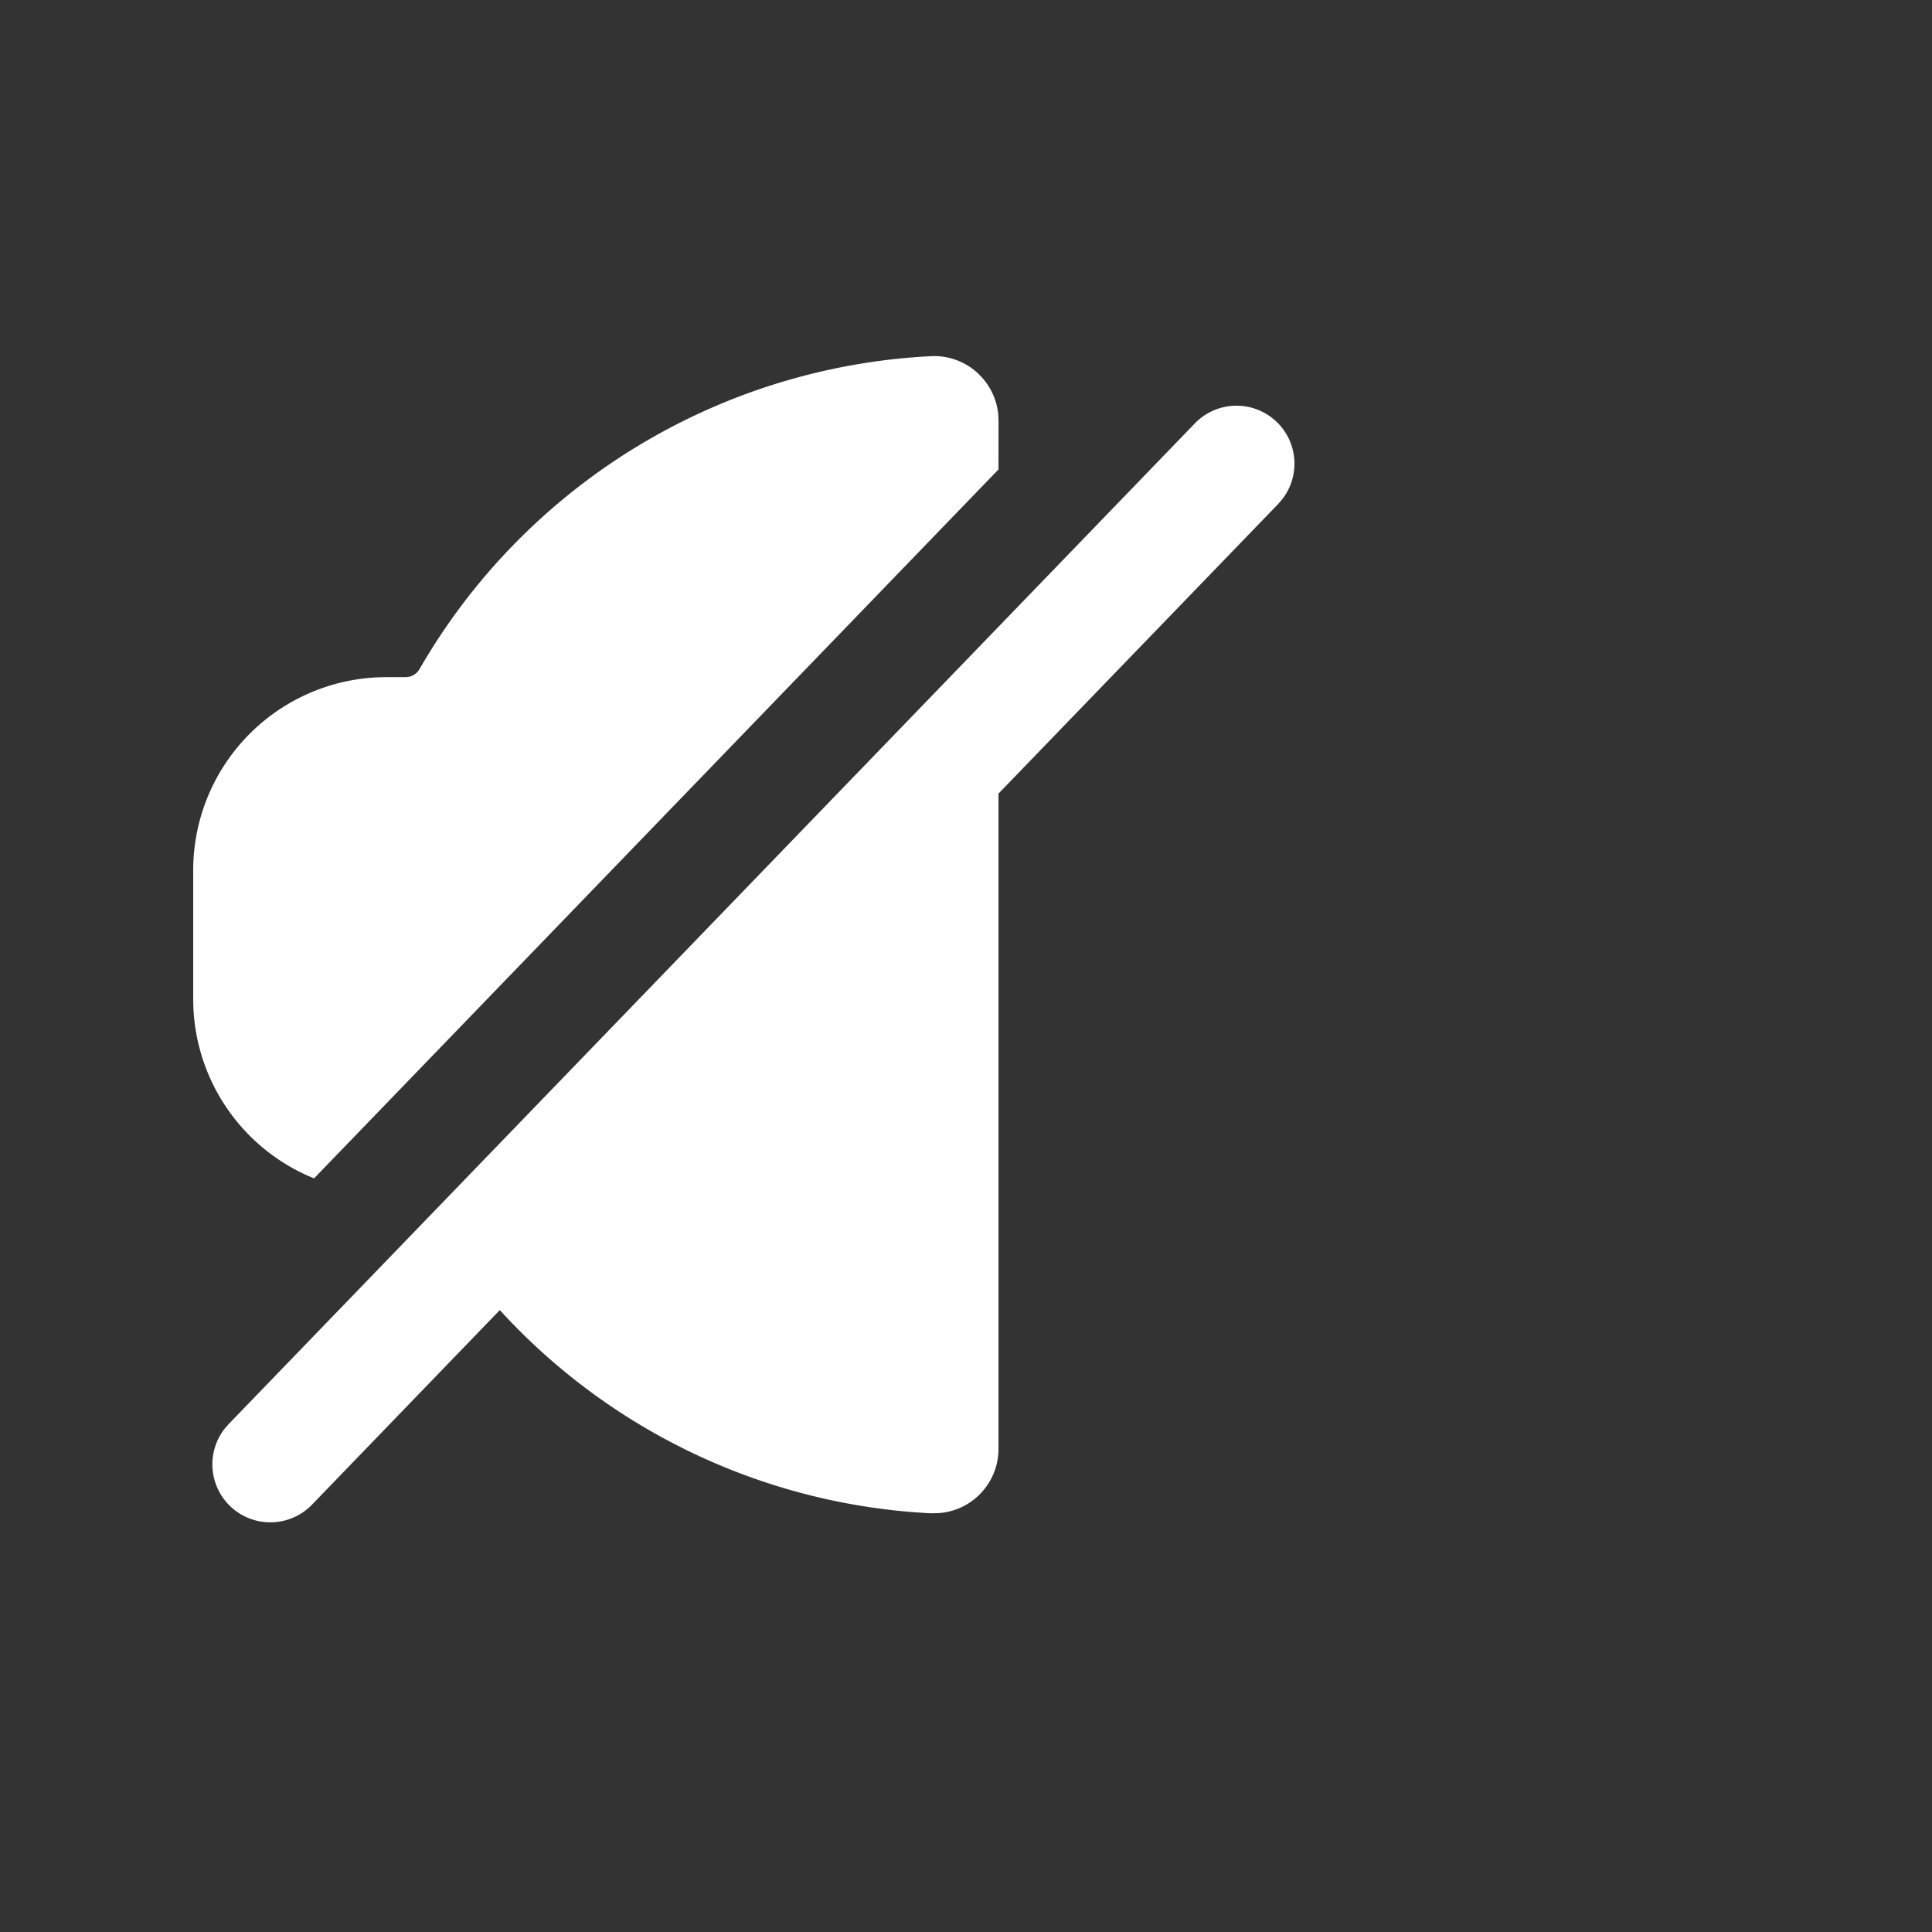 <svg xmlns="http://www.w3.org/2000/svg" width="50" height="50" viewBox="0 0 50 50"><rect x="0" y="0" width="50" height="50" fill="#333333" stroke="none"/><g fill="none" fill-rule="evenodd"><path d="M0 0h50v50H0z"/><path fill="#FFF" fill-rule="nonzero" d="M33.042 10.92c.559.54.608 1.409.138 2.006l-.1.116-7.239 7.496v16.959c0 .872-.669 1.587-1.522 1.66l-.144.006h-.1a16.213 16.213 0 0 1-11.14-5.258l-4.86 5.035a1.5 1.5 0 0 1-2.259-1.968l.1-.115 25.006-25.899a1.498 1.498 0 0 1 2.12-.037zm-7.726-1.25c.298.28.482.658.519 1.062l.007.152-.001 1.265L8.128 30.496a5.002 5.002 0 0 1-3.123-4.42L5 25.857v-3.333a4.999 4.999 0 0 1 4.783-4.995l.217-.005h.497a.416.416 0 0 0 .368-.222 16.22 16.22 0 0 1 13.207-8.083c.459-.029.91.134 1.244.449z"/></g></svg>
